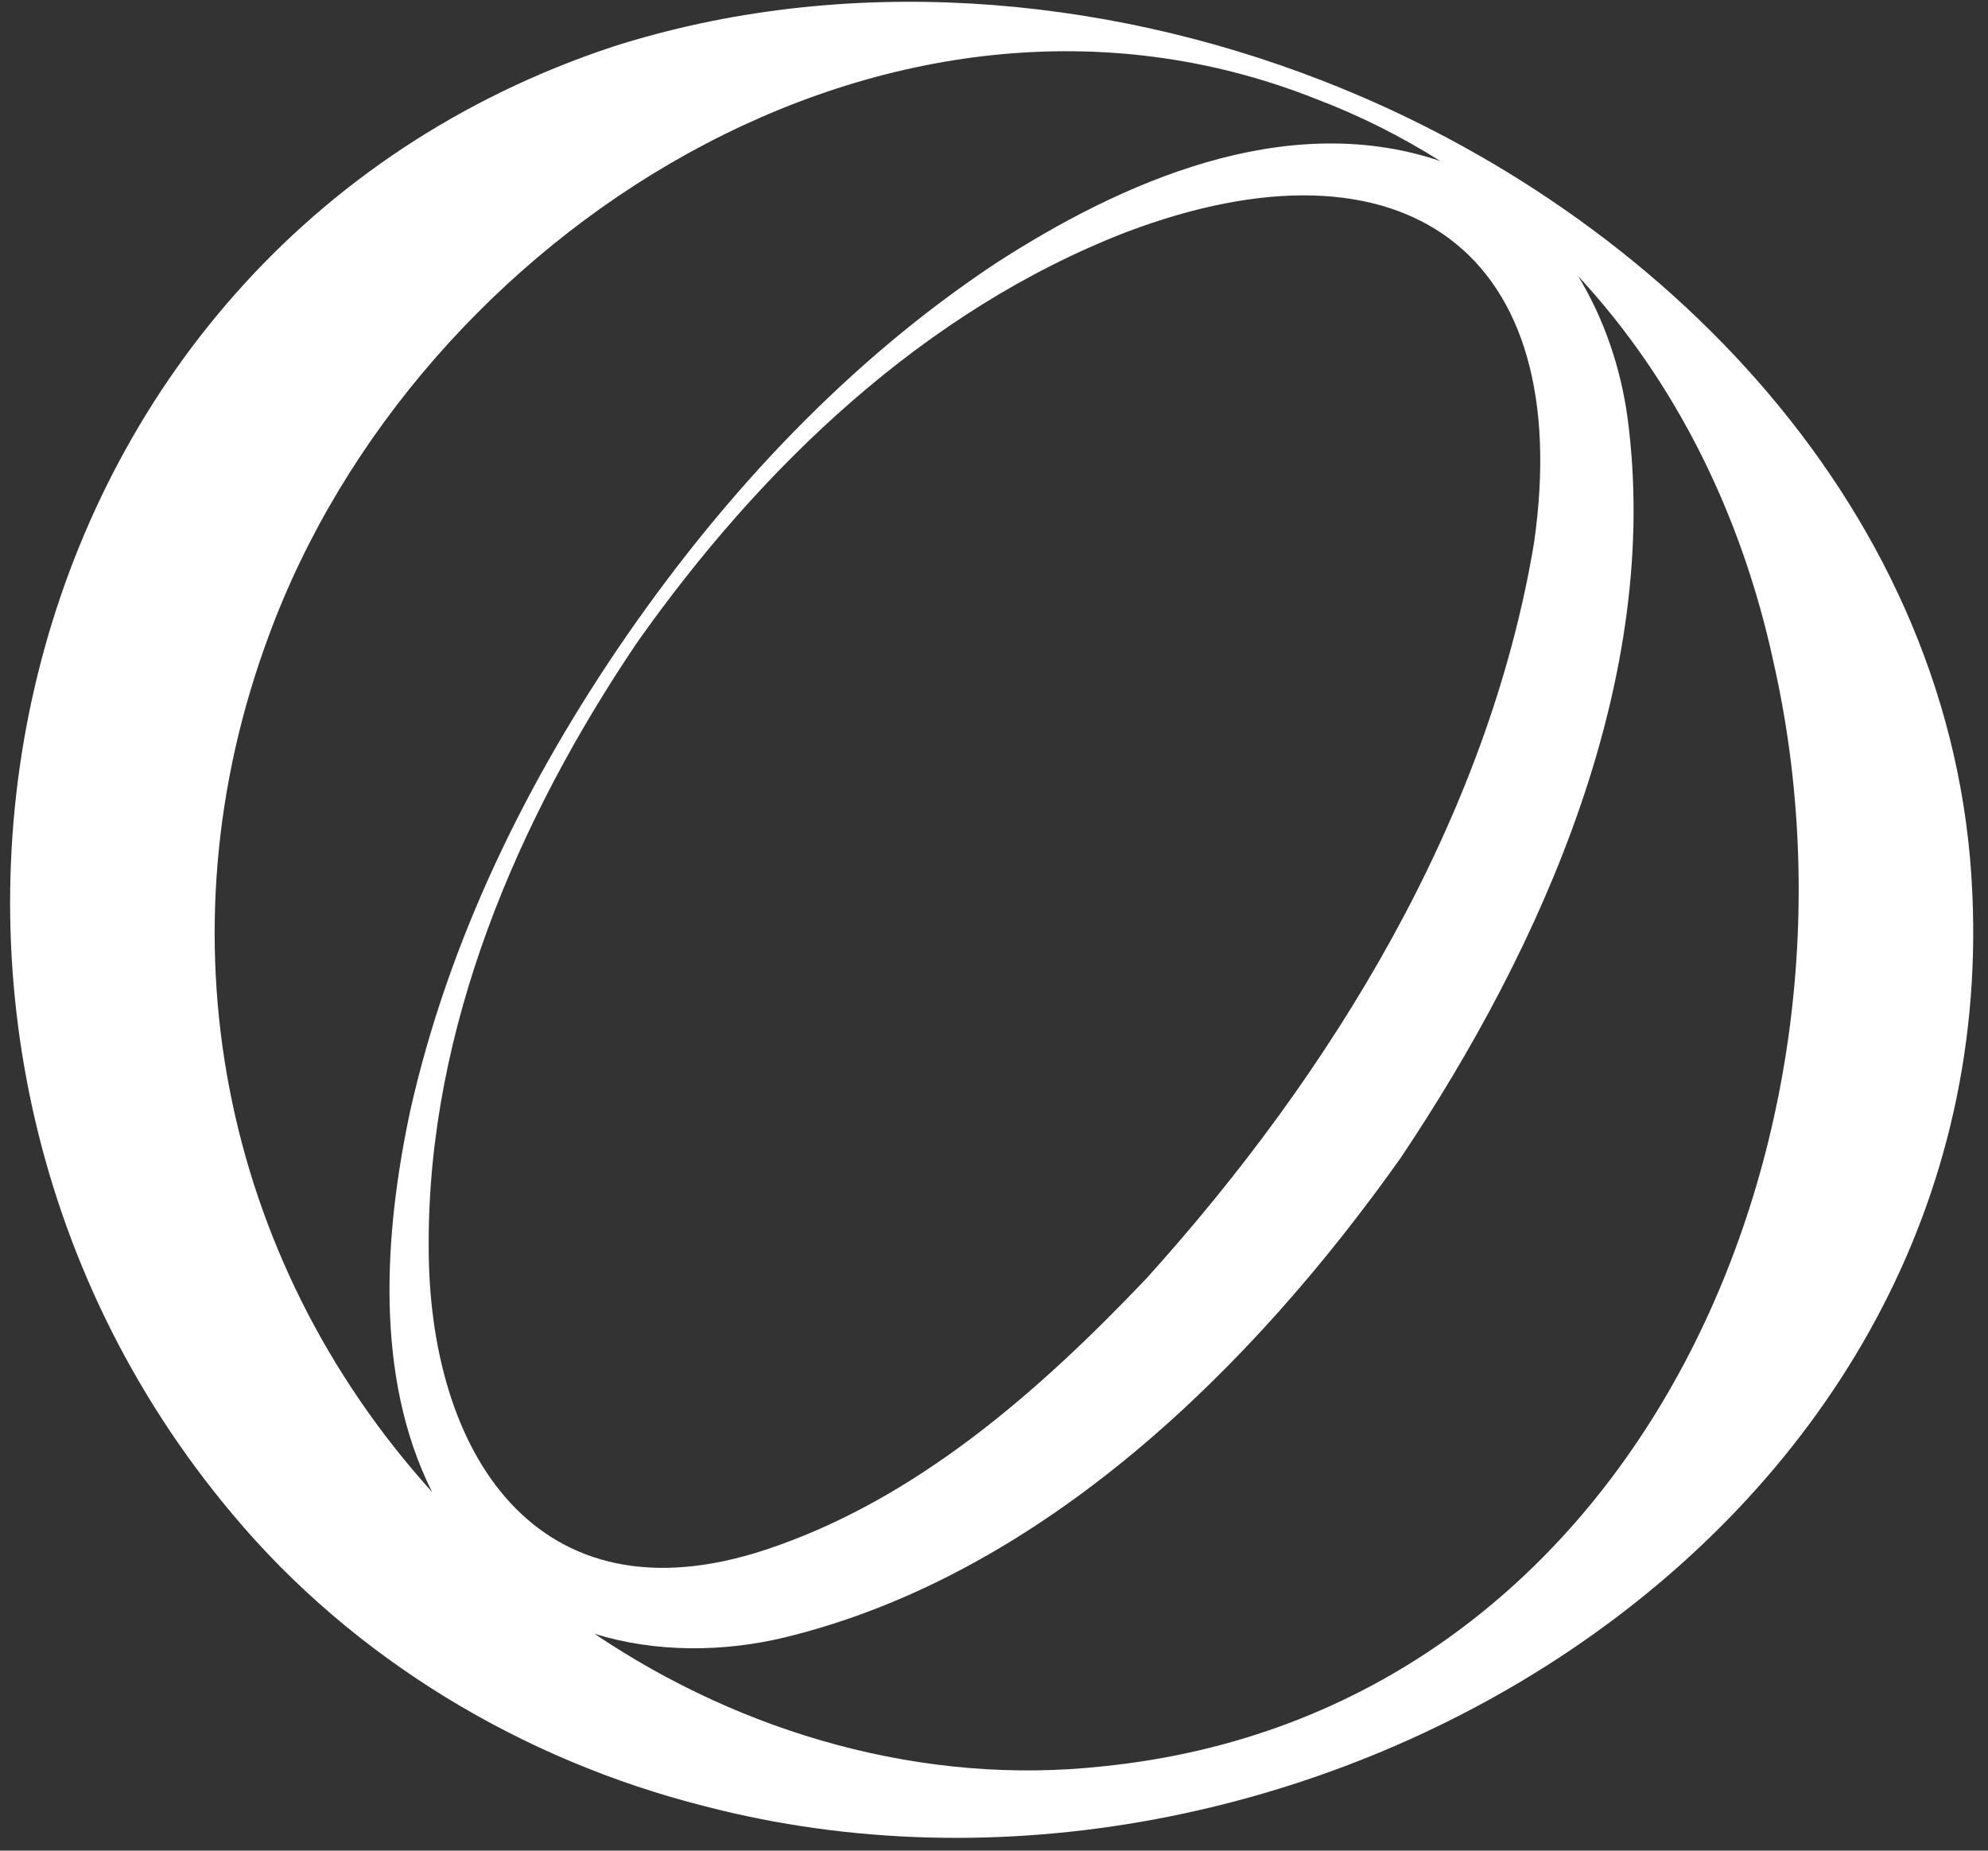 <?xml version="1.0" encoding="UTF-8"?> <!-- Generator: Adobe Illustrator 26.5.0, SVG Export Plug-In . SVG Version: 6.00 Build 0) --> <svg xmlns="http://www.w3.org/2000/svg" xmlns:xlink="http://www.w3.org/1999/xlink" id="Слой_1" x="0px" y="0px" viewBox="0 0 761 708.5" style="enable-background:new 0 0 761 708.5;" xml:space="preserve"><rect x="0" y="0" width="761" height="708.5" fill="#333333" stroke="none"/> <style type="text/css"> .st0{fill:#FFFFFF;} </style> <path class="st0" d="M755,341.9C748.7,196.2,636.2,81.3,506,30.8c-85-33.1-183-41.1-271.2-13C-1.9,96.1-67.6,393.5,89,579.7 c46.3,55.4,111,94.2,180.8,111.8C494.3,750,766.4,590.7,755,341.9z M164.1,476.1c-0.1-82.5,33.9-162.2,79.7-230 C291,179.2,353.5,118.9,431.3,88.8c105.9-40,172,7.5,155.9,119.2C569.6,313.3,510,410.7,438.8,489.5 c-41.2,43.3-88.3,84.8-145.7,103.8C205.4,622.3,163.7,556.1,164.1,476.1z M103,243.1C159.7,89.2,341-26.5,503.3,37.7 c17.2,6.5,33.2,14.6,48.1,24c-0.5-0.2-0.9-0.3-1.4-0.5c-58.5-19-120.5,8.3-169,39.7c-56.3,37.4-103,87.4-141.2,142.6 c-38.1,55.2-68.1,116.4-82.8,181.9c-10,47-13.7,101.7,8.4,145.8C84.7,481.9,60.1,358.2,103,243.1z M422.4,676.2 c-68.6,7.6-138-12.4-194.8-50.7c23.3,7.2,49.3,7.1,73.1,1.3c98.6-24.1,178.8-103.5,235.4-183.4C590.7,362,636.3,259.3,623,159.8 c-2.6-18.9-8.9-37.7-18.9-54.1c37.4,40.3,62.6,91.5,74.7,147.4C720.6,436.4,626.4,655.4,422.4,676.2z"></path> </svg> 